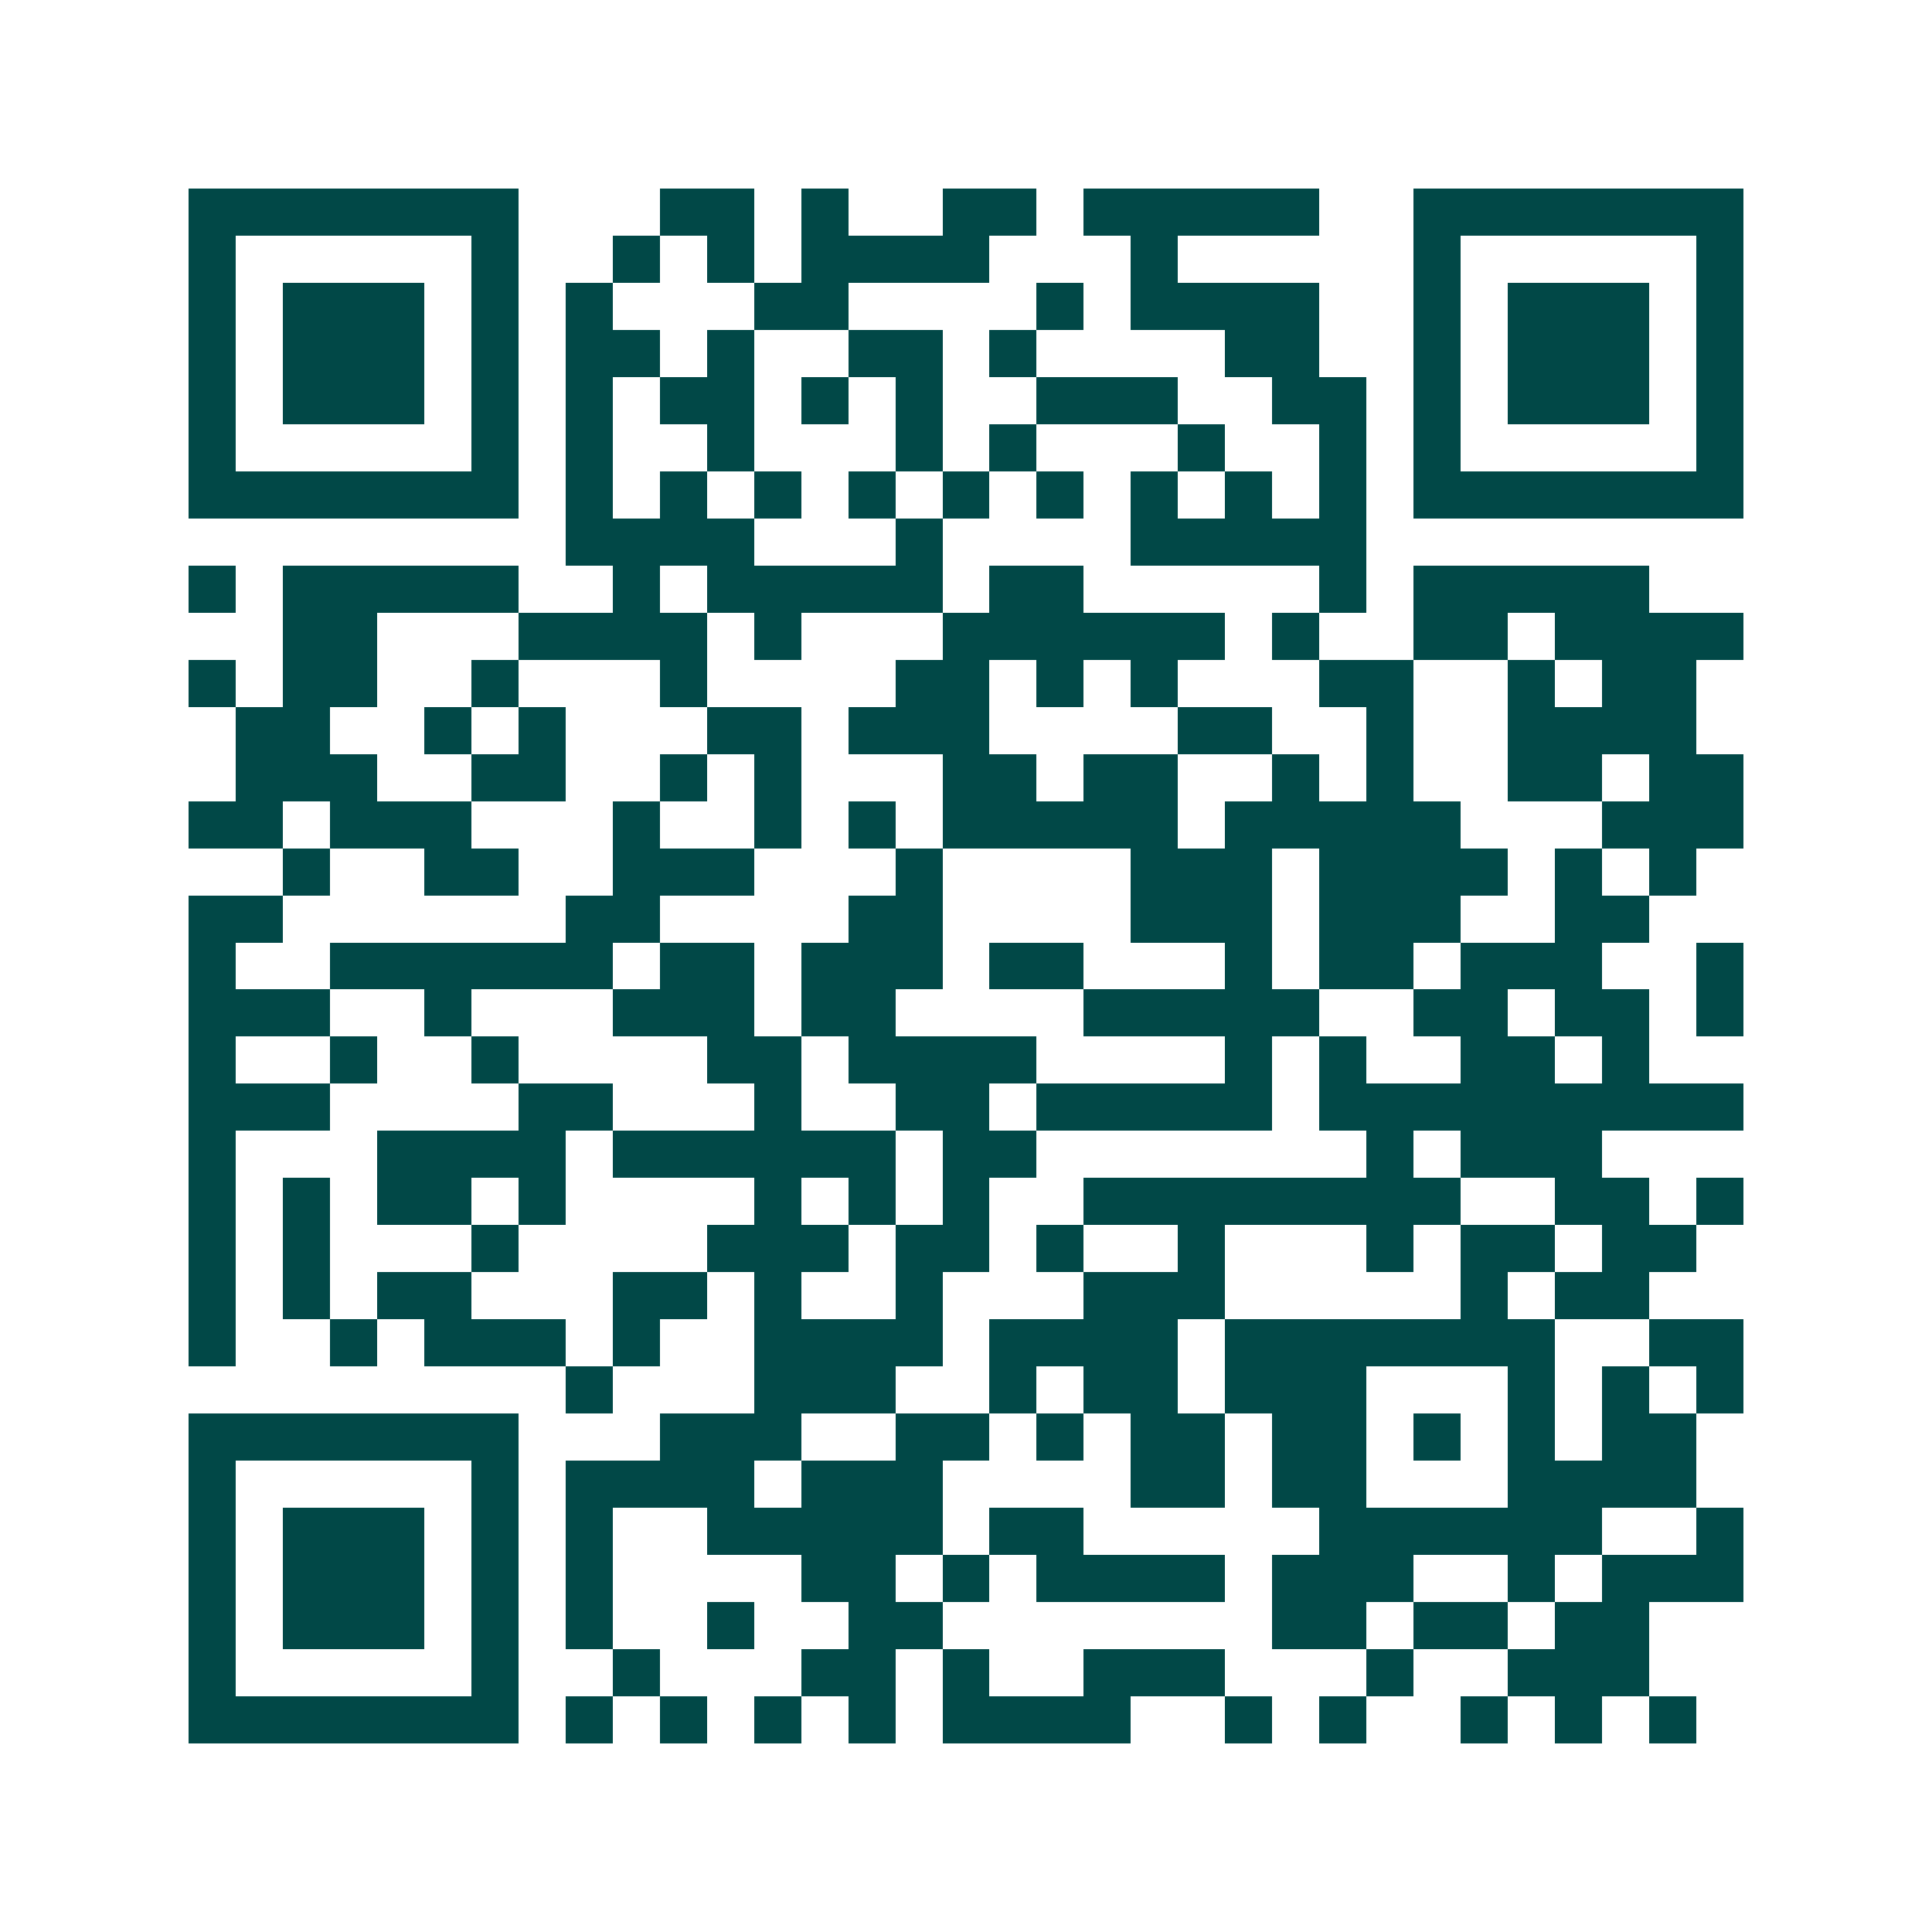 <svg xmlns="http://www.w3.org/2000/svg" width="200" height="200" viewBox="0 0 41 41" shape-rendering="crispEdges"><path fill="#ffffff" d="M0 0h41v41H0z"/><path stroke="#014847" d="M4 4.5h7m3 0h2m1 0h1m2 0h2m1 0h5m2 0h7M4 5.5h1m5 0h1m2 0h1m1 0h1m1 0h4m3 0h1m5 0h1m5 0h1M4 6.5h1m1 0h3m1 0h1m1 0h1m3 0h2m4 0h1m1 0h4m2 0h1m1 0h3m1 0h1M4 7.5h1m1 0h3m1 0h1m1 0h2m1 0h1m2 0h2m1 0h1m4 0h2m2 0h1m1 0h3m1 0h1M4 8.5h1m1 0h3m1 0h1m1 0h1m1 0h2m1 0h1m1 0h1m2 0h3m2 0h2m1 0h1m1 0h3m1 0h1M4 9.5h1m5 0h1m1 0h1m2 0h1m3 0h1m1 0h1m3 0h1m2 0h1m1 0h1m5 0h1M4 10.5h7m1 0h1m1 0h1m1 0h1m1 0h1m1 0h1m1 0h1m1 0h1m1 0h1m1 0h1m1 0h7M12 11.5h4m3 0h1m4 0h5M4 12.5h1m1 0h5m2 0h1m1 0h5m1 0h2m5 0h1m1 0h5M6 13.5h2m3 0h4m1 0h1m3 0h6m1 0h1m2 0h2m1 0h4M4 14.5h1m1 0h2m2 0h1m3 0h1m4 0h2m1 0h1m1 0h1m3 0h2m2 0h1m1 0h2M5 15.5h2m2 0h1m1 0h1m3 0h2m1 0h3m4 0h2m2 0h1m2 0h4M5 16.5h3m2 0h2m2 0h1m1 0h1m3 0h2m1 0h2m2 0h1m1 0h1m2 0h2m1 0h2M4 17.5h2m1 0h3m3 0h1m2 0h1m1 0h1m1 0h5m1 0h5m3 0h3M6 18.5h1m2 0h2m2 0h3m3 0h1m4 0h3m1 0h4m1 0h1m1 0h1M4 19.5h2m6 0h2m4 0h2m4 0h3m1 0h3m2 0h2M4 20.5h1m2 0h6m1 0h2m1 0h3m1 0h2m3 0h1m1 0h2m1 0h3m2 0h1M4 21.5h3m2 0h1m3 0h3m1 0h2m4 0h5m2 0h2m1 0h2m1 0h1M4 22.5h1m2 0h1m2 0h1m4 0h2m1 0h4m4 0h1m1 0h1m2 0h2m1 0h1M4 23.5h3m4 0h2m3 0h1m2 0h2m1 0h5m1 0h9M4 24.5h1m3 0h4m1 0h6m1 0h2m7 0h1m1 0h3M4 25.5h1m1 0h1m1 0h2m1 0h1m4 0h1m1 0h1m1 0h1m2 0h8m2 0h2m1 0h1M4 26.5h1m1 0h1m3 0h1m4 0h3m1 0h2m1 0h1m2 0h1m3 0h1m1 0h2m1 0h2M4 27.5h1m1 0h1m1 0h2m3 0h2m1 0h1m2 0h1m3 0h3m5 0h1m1 0h2M4 28.5h1m2 0h1m1 0h3m1 0h1m2 0h4m1 0h4m1 0h7m2 0h2M12 29.5h1m3 0h3m2 0h1m1 0h2m1 0h3m3 0h1m1 0h1m1 0h1M4 30.5h7m3 0h3m2 0h2m1 0h1m1 0h2m1 0h2m1 0h1m1 0h1m1 0h2M4 31.5h1m5 0h1m1 0h4m1 0h3m4 0h2m1 0h2m3 0h4M4 32.5h1m1 0h3m1 0h1m1 0h1m2 0h5m1 0h2m5 0h6m2 0h1M4 33.5h1m1 0h3m1 0h1m1 0h1m4 0h2m1 0h1m1 0h4m1 0h3m2 0h1m1 0h3M4 34.5h1m1 0h3m1 0h1m1 0h1m2 0h1m2 0h2m7 0h2m1 0h2m1 0h2M4 35.5h1m5 0h1m2 0h1m3 0h2m1 0h1m2 0h3m3 0h1m2 0h3M4 36.5h7m1 0h1m1 0h1m1 0h1m1 0h1m1 0h4m2 0h1m1 0h1m2 0h1m1 0h1m1 0h1"/></svg>
